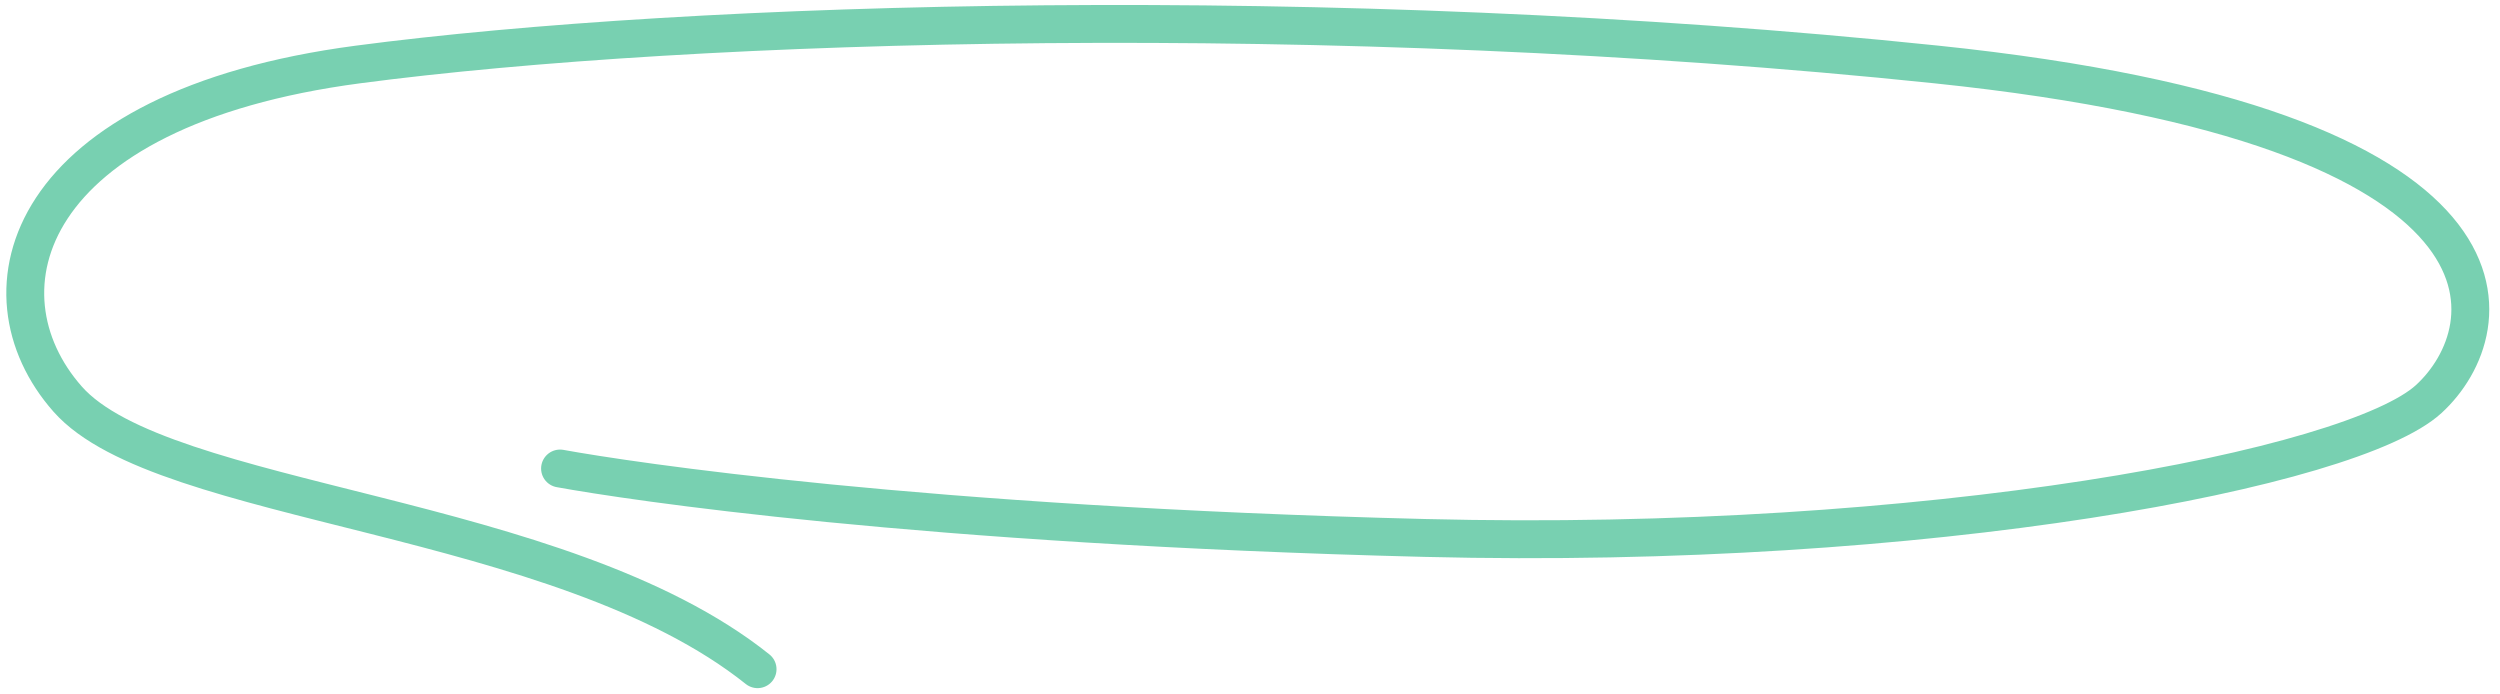 <svg width="198" height="55" viewBox="0 0 198 55" fill="none" xmlns="http://www.w3.org/2000/svg">
<path d="M60 53C44.355 40.5 12.856 40.106 5.356 31.606C-2.144 23.106 1.856 8.606 28.356 5.106C54.856 1.606 105.355 0.106 153.355 5.106C201.355 10.106 198.355 26.106 192.355 31.606C186.355 37.106 152.855 43.606 112.855 42.606C72.856 41.606 49.855 38.106 44.355 37.106" stroke="#78D0B1" stroke-width="3" stroke-linecap="round"/>
</svg>
